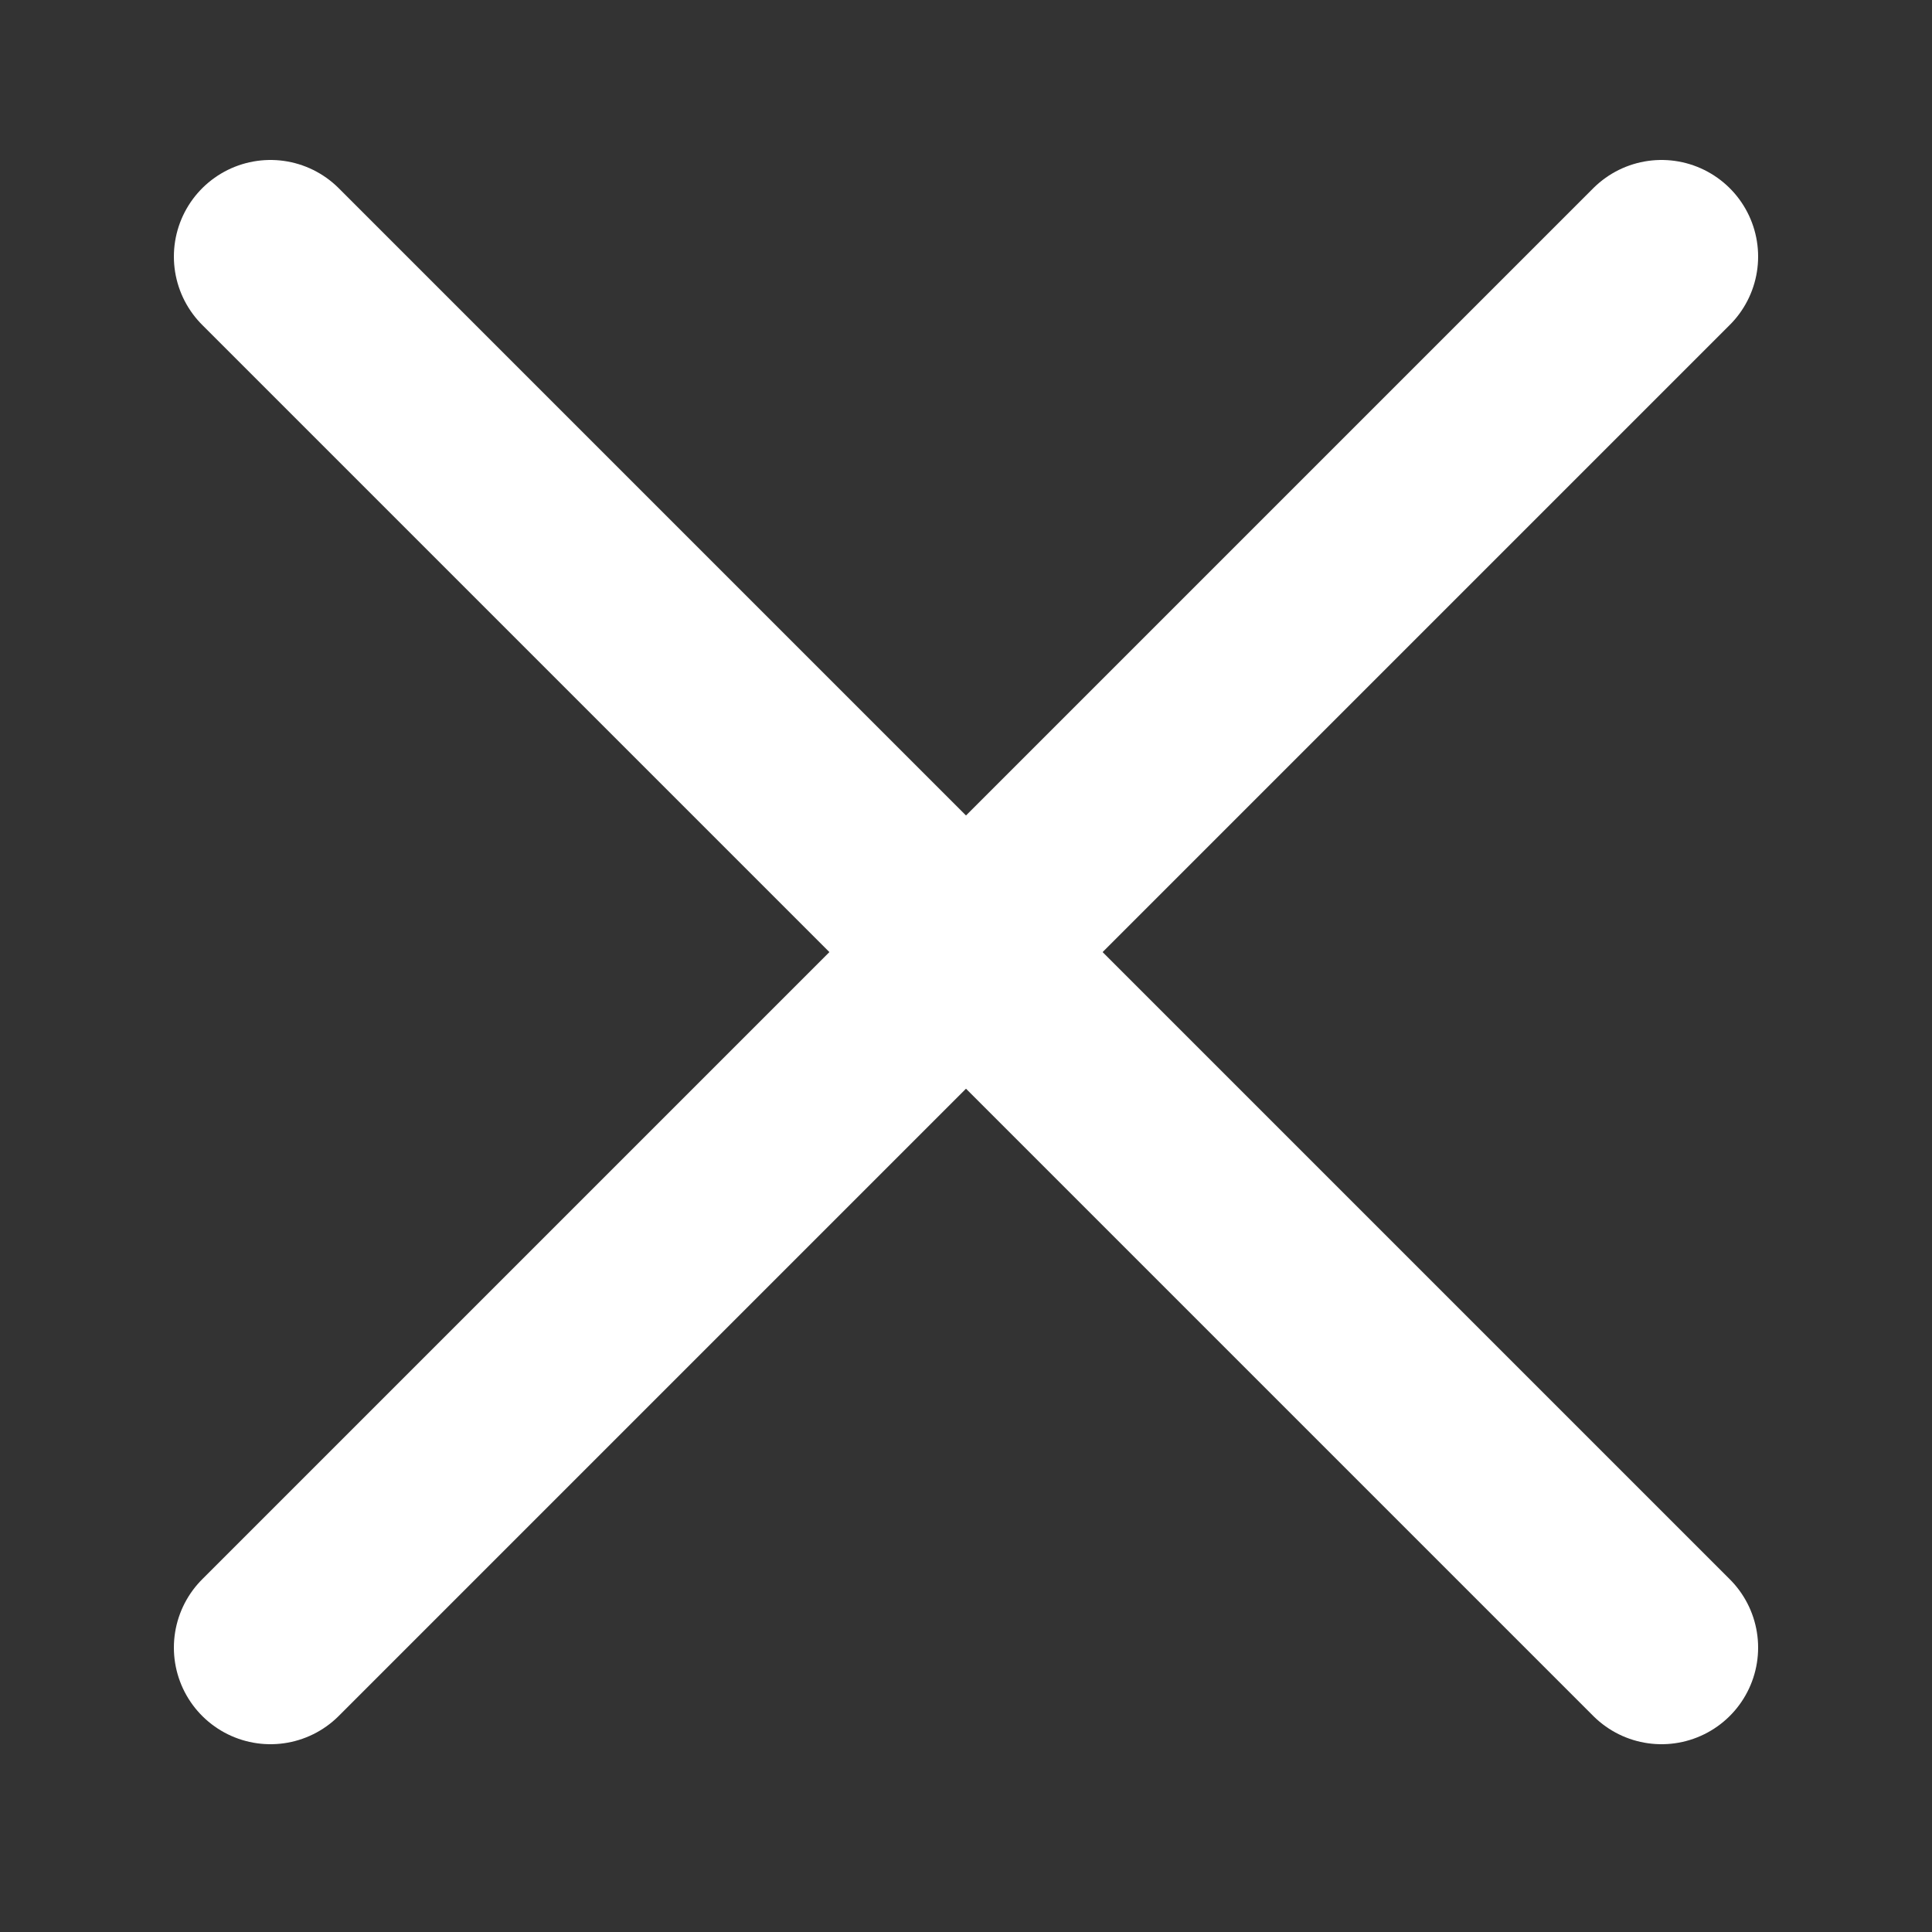 <svg viewBox="-0.5 0 25 25" fill="none" xmlns="http://www.w3.org/2000/svg"><rect x="-0.5" y="0" width="25" height="25" fill="#333333" stroke="none"/><g id="SVGRepo_bgCarrier" stroke-width="0"></g><g id="SVGRepo_tracerCarrier" stroke-linecap="round" stroke-linejoin="round"></g><g id="SVGRepo_iconCarrier"> <path d="M3 21.32L21 3.32" stroke="#ffffff" stroke-width="2.5" stroke-linecap="round" stroke-linejoin="round"></path> <path d="M3 3.32L21 21.32" stroke="#ffffff" stroke-width="2.5" stroke-linecap="round" stroke-linejoin="round"></path> </g></svg>